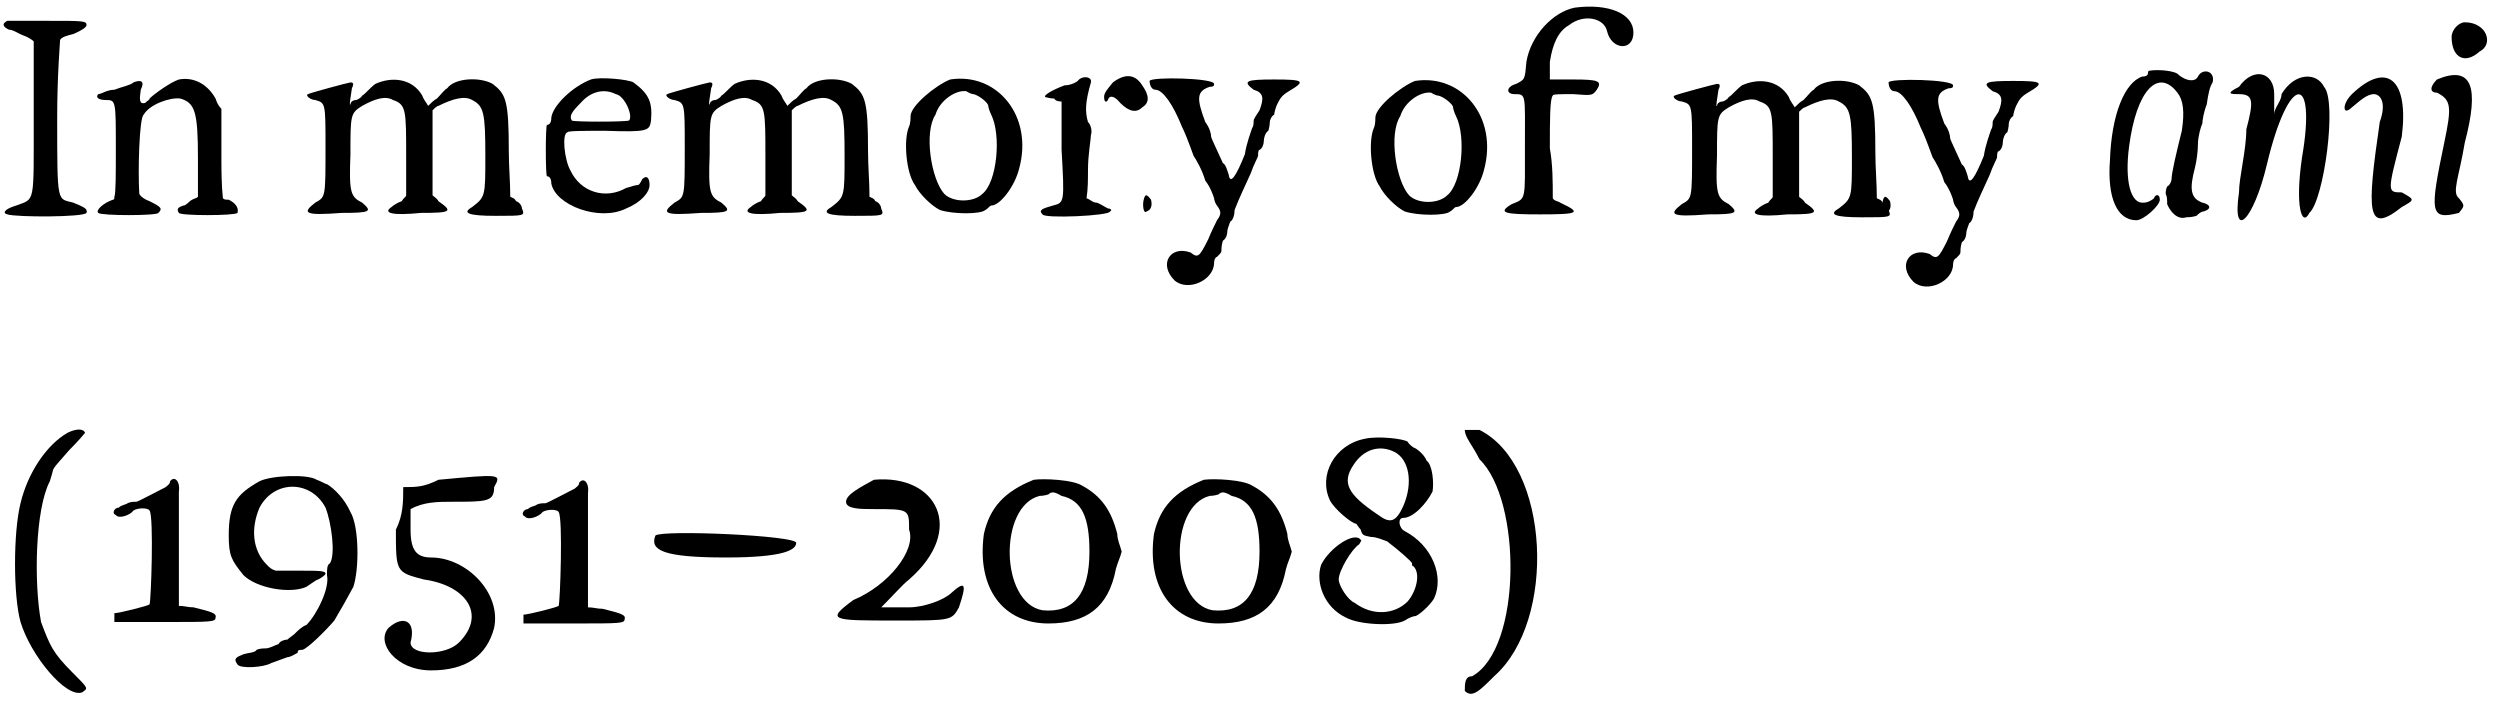 <?xml version='1.0' encoding='utf-8'?>
<svg xmlns="http://www.w3.org/2000/svg" xmlns:xlink="http://www.w3.org/1999/xlink" width="170px" height="48px" viewBox="0 0 1705 481" version="1.1">
<defs>
<path id="gl3858" d="M 5 2 C 1 4 2 6 6 8 C 9 8 13 11 16 12 C 19 13 22 15 23 16 C 23 33 23 50 23 68 C 23 128 24 123 11 128 C 4 130 1 133 5 134 C 11 136 57 136 59 133 C 60 130 57 129 50 126 C 39 123 39 128 39 68 C 39 39 41 16 41 15 C 42 13 46 12 50 11 C 57 8 59 6 59 5 C 59 2 57 2 33 2 C 19 2 5 2 5 2 z" fill="black"/><!-- width=72 height=144 -->
<path id="gl3861" d="M 59 2 C 53 4 42 12 39 15 C 39 16 38 16 36 18 C 32 19 32 16 33 9 C 36 3 33 2 28 4 C 26 6 20 7 15 9 C 10 9 6 12 4 12 C 2 14 4 16 9 16 C 16 16 16 16 16 49 C 16 66 16 80 15 82 C 15 83 15 84 14 84 C 8 86 2 91 4 93 C 6 95 44 95 45 93 C 48 90 47 89 39 85 C 36 84 33 82 32 80 C 31 64 32 28 35 26 C 39 19 53 14 60 15 C 70 18 72 24 72 56 C 72 65 72 73 72 82 C 71 83 70 83 68 84 C 66 85 64 88 62 88 C 59 89 57 90 59 93 C 60 95 97 95 99 93 C 100 89 97 86 93 84 C 91 84 90 84 89 83 C 88 73 88 64 88 53 C 88 43 88 32 88 22 C 86 20 85 18 84 15 C 79 6 70 0 59 2 z" fill="black"/><!-- width=107 height=102 -->
<path id="gl3862" d="M 50 5 C 46 8 43 12 41 13 C 40 15 37 16 37 16 C 34 16 33 18 33 19 C 32 20 33 15 34 8 C 36 4 34 4 33 4 C 32 4 6 11 4 12 C 2 13 6 16 9 16 C 16 18 16 18 16 48 C 16 83 16 82 9 86 C 0 93 1 95 27 93 C 47 93 48 92 41 86 C 33 82 32 79 33 53 C 33 26 33 25 41 20 C 50 15 57 13 62 16 C 71 19 71 23 71 54 C 71 64 71 72 71 81 C 71 82 69 83 68 85 C 65 86 62 88 61 89 C 55 93 61 95 81 93 C 102 93 103 92 93 85 C 92 83 90 82 89 81 C 89 71 89 61 89 53 C 89 43 89 33 89 23 C 90 22 92 20 93 20 C 103 15 111 13 116 16 C 124 20 125 25 125 54 C 125 82 125 82 116 89 C 109 93 113 95 132 95 C 152 95 152 95 150 90 C 150 89 149 86 146 85 C 145 83 144 83 142 82 C 142 72 141 61 141 51 C 141 16 139 12 130 5 C 121 0 104 1 99 8 C 97 9 95 12 92 15 C 90 16 88 18 86 20 C 85 18 83 16 82 13 C 75 1 61 0 50 5 z" fill="black"/><!-- width=159 height=102 -->
<path id="gl1552" d="M 34 2 C 21 7 8 20 7 28 C 7 31 6 33 4 33 C 3 34 3 67 4 68 C 6 68 7 70 7 73 C 10 88 40 99 58 90 C 68 86 74 79 74 74 C 74 69 72 67 69 70 C 68 72 67 74 66 74 C 64 74 62 75 58 76 C 44 84 27 79 20 64 C 16 57 14 39 18 38 C 18 37 30 37 44 37 C 73 38 74 37 75 30 C 76 18 74 12 63 4 C 60 2 40 0 34 2 M 51 12 C 57 13 63 27 60 30 C 57 31 22 31 21 30 C 19 27 21 24 27 18 C 34 10 43 8 51 12 z" fill="black"/><!-- width=87 height=102 -->
<path id="gl3862" d="M 50 5 C 46 8 43 12 41 13 C 40 15 37 16 37 16 C 34 16 33 18 33 19 C 32 20 33 15 34 8 C 36 4 34 4 33 4 C 32 4 6 11 4 12 C 2 13 6 16 9 16 C 16 18 16 18 16 48 C 16 83 16 82 9 86 C 0 93 1 95 27 93 C 47 93 48 92 41 86 C 33 82 32 79 33 53 C 33 26 33 25 41 20 C 50 15 57 13 62 16 C 71 19 71 23 71 54 C 71 64 71 72 71 81 C 71 82 69 83 68 85 C 65 86 62 88 61 89 C 55 93 61 95 81 93 C 102 93 103 92 93 85 C 92 83 90 82 89 81 C 89 71 89 61 89 53 C 89 43 89 33 89 23 C 90 22 92 20 93 20 C 103 15 111 13 116 16 C 124 20 125 25 125 54 C 125 82 125 82 116 89 C 109 93 113 95 132 95 C 152 95 152 95 150 90 C 150 89 149 86 146 85 C 145 83 144 83 142 82 C 142 72 141 61 141 51 C 141 16 139 12 130 5 C 121 0 104 1 99 8 C 97 9 95 12 92 15 C 90 16 88 18 86 20 C 85 18 83 16 82 13 C 75 1 61 0 50 5 z" fill="black"/><!-- width=159 height=102 -->
<path id="gl3867" d="M 34 2 C 24 6 7 20 7 27 C 7 28 7 32 6 34 C 2 43 4 66 10 74 C 13 80 21 88 27 91 C 36 94 55 94 58 91 C 60 90 61 88 62 88 C 68 88 78 75 81 63 C 91 27 66 -3 34 2 M 50 12 C 54 13 60 18 60 20 C 60 21 61 24 62 26 C 69 40 66 72 56 80 C 50 86 36 86 30 80 C 21 70 16 38 24 26 C 27 16 38 9 45 10 C 45 10 48 12 50 12 z" fill="black"/><!-- width=91 height=100 -->
<path id="gl1551" d="M 52 6 C 48 11 46 13 46 16 C 46 20 48 20 49 17 C 50 15 53 15 57 20 C 63 26 68 27 72 23 C 77 20 77 15 72 8 C 67 0 60 0 52 6 M 28 5 C 27 6 23 8 19 8 C 11 11 4 15 6 16 C 6 16 9 17 12 17 C 13 19 16 19 17 19 C 17 30 17 41 17 52 C 19 88 19 88 11 90 C 4 92 1 93 4 96 C 5 99 50 97 50 94 C 52 93 50 92 49 92 C 48 92 44 89 41 88 C 38 88 37 86 34 85 C 35 79 35 72 35 66 C 35 55 37 45 37 42 C 38 39 37 35 35 33 C 33 26 33 20 37 6 C 38 2 31 1 28 5 z" fill="black"/><!-- width=85 height=105 -->
<path id="gl1541" d="M 5 3 C 5 5 6 9 9 9 C 14 9 21 19 27 34 C 29 38 31 43 35 54 C 37 57 41 64 43 71 C 47 76 49 83 49 83 C 49 84 50 87 51 88 C 54 92 54 94 51 98 C 50 100 47 106 45 111 C 39 123 38 124 33 120 C 19 115 11 128 22 139 C 31 147 49 139 49 127 C 49 125 50 123 51 123 C 53 121 54 120 54 119 C 54 118 54 115 55 112 C 58 110 58 106 58 106 C 58 104 59 102 60 99 C 62 98 63 94 63 91 C 66 83 70 75 74 66 C 76 60 79 55 79 54 C 79 53 79 50 80 50 C 82 49 83 46 83 43 C 83 42 84 38 86 37 C 87 34 87 31 87 31 C 87 30 88 27 90 26 C 90 25 91 21 92 19 C 94 15 95 13 100 10 C 112 3 110 2 90 2 C 71 2 68 3 76 9 C 83 11 83 15 80 23 C 78 26 76 29 76 30 C 76 31 76 34 75 35 C 74 38 71 46 70 53 C 64 68 60 74 59 67 C 58 64 57 60 55 59 C 51 50 47 42 47 41 C 47 39 46 35 43 31 C 37 15 37 10 46 7 C 49 7 49 6 49 5 C 49 1 6 0 5 3 M 1 84 C 0 88 1 94 3 92 C 6 91 7 88 6 84 C 3 80 2 80 1 84 z" fill="black"/><!-- width=115 height=149 -->
<path id="gl3867" d="M 34 2 C 24 6 7 20 7 27 C 7 28 7 32 6 34 C 2 43 4 66 10 74 C 13 80 21 88 27 91 C 36 94 55 94 58 91 C 60 90 61 88 62 88 C 68 88 78 75 81 63 C 91 27 66 -3 34 2 M 50 12 C 54 13 60 18 60 20 C 60 21 61 24 62 26 C 69 40 66 72 56 80 C 50 86 36 86 30 80 C 21 70 16 38 24 26 C 27 16 38 9 45 10 C 45 10 48 12 50 12 z" fill="black"/><!-- width=91 height=100 -->
<path id="gl525" d="M 52 5 C 37 8 22 24 19 42 C 18 54 18 54 12 57 C 5 59 5 64 11 64 C 19 64 18 64 18 99 C 18 137 19 135 9 139 C -1 145 4 146 28 146 C 55 146 57 145 42 138 C 41 137 38 137 37 135 C 37 124 37 112 35 101 C 35 82 35 67 37 65 C 37 64 41 64 51 64 C 64 65 64 65 67 61 C 71 55 68 54 51 54 C 45 54 41 54 35 54 C 35 49 35 47 35 42 C 37 29 41 21 48 17 C 58 9 72 12 74 21 C 77 34 92 35 92 22 C 92 9 75 2 52 5 z" fill="black"/><!-- width=101 height=154 -->
<path id="gl3862" d="M 50 5 C 46 8 43 12 41 13 C 40 15 37 16 37 16 C 34 16 33 18 33 19 C 32 20 33 15 34 8 C 36 4 34 4 33 4 C 32 4 6 11 4 12 C 2 13 6 16 9 16 C 16 18 16 18 16 48 C 16 83 16 82 9 86 C 0 93 1 95 27 93 C 47 93 48 92 41 86 C 33 82 32 79 33 53 C 33 26 33 25 41 20 C 50 15 57 13 62 16 C 71 19 71 23 71 54 C 71 64 71 72 71 81 C 71 82 69 83 68 85 C 65 86 62 88 61 89 C 55 93 61 95 81 93 C 102 93 103 92 93 85 C 92 83 90 82 89 81 C 89 71 89 61 89 53 C 89 43 89 33 89 23 C 90 22 92 20 93 20 C 103 15 111 13 116 16 C 124 20 125 25 125 54 C 125 82 125 82 116 89 C 109 93 113 95 132 95 C 152 95 152 95 150 90 C 150 89 149 86 146 85 C 145 83 144 83 142 82 C 142 72 141 61 141 51 C 141 16 139 12 130 5 C 121 0 104 1 99 8 C 97 9 95 12 92 15 C 90 16 88 18 86 20 C 85 18 83 16 82 13 C 75 1 61 0 50 5 z" fill="black"/><!-- width=159 height=102 -->
<path id="gl1541" d="M 5 3 C 5 5 6 9 9 9 C 14 9 21 19 27 34 C 29 38 31 43 35 54 C 37 57 41 64 43 71 C 47 76 49 83 49 83 C 49 84 50 87 51 88 C 54 92 54 94 51 98 C 50 100 47 106 45 111 C 39 123 38 124 33 120 C 19 115 11 128 22 139 C 31 147 49 139 49 127 C 49 125 50 123 51 123 C 53 121 54 120 54 119 C 54 118 54 115 55 112 C 58 110 58 106 58 106 C 58 104 59 102 60 99 C 62 98 63 94 63 91 C 66 83 70 75 74 66 C 76 60 79 55 79 54 C 79 53 79 50 80 50 C 82 49 83 46 83 43 C 83 42 84 38 86 37 C 87 34 87 31 87 31 C 87 30 88 27 90 26 C 90 25 91 21 92 19 C 94 15 95 13 100 10 C 112 3 110 2 90 2 C 71 2 68 3 76 9 C 83 11 83 15 80 23 C 78 26 76 29 76 30 C 76 31 76 34 75 35 C 74 38 71 46 70 53 C 64 68 60 74 59 67 C 58 64 57 60 55 59 C 51 50 47 42 47 41 C 47 39 46 35 43 31 C 37 15 37 10 46 7 C 49 7 49 6 49 5 C 49 1 6 0 5 3 M 1 84 C 0 88 1 94 3 92 C 6 91 7 88 6 84 C 3 80 2 80 1 84 z" fill="black"/><!-- width=115 height=149 -->
<path id="gl3868" d="M 32 2 C 31 2 31 3 31 3 C 31 5 30 6 27 6 C 15 10 6 32 5 63 C 3 89 10 104 23 104 C 28 104 39 94 39 90 C 39 86 36 86 35 89 C 34 90 31 92 28 92 C 19 93 15 77 18 54 C 23 15 38 0 51 17 C 55 22 56 30 54 43 C 50 59 47 72 47 76 C 47 77 46 80 44 81 C 43 83 43 85 43 86 C 44 88 44 90 44 93 C 46 98 51 104 57 102 C 61 102 64 101 64 101 C 65 100 67 98 69 98 C 75 96 73 93 68 92 C 60 89 59 83 63 68 C 64 64 65 57 65 52 C 65 47 67 40 68 38 C 68 36 69 30 71 25 C 72 18 73 13 75 10 C 77 2 68 0 65 6 C 63 10 57 9 52 5 C 50 2 38 1 32 2 z" fill="black"/><!-- width=84 height=110 -->
<path id="gl3871" d="M 19 14 C 19 28 28 33 38 24 C 48 19 43 4 28 4 C 24 4 19 9 19 14 M 9 43 C 4 48 4 52 9 52 C 19 57 19 62 14 86 C 4 134 4 139 24 134 C 28 129 28 129 24 124 C 19 120 24 110 28 86 C 38 48 33 33 9 43 z" fill="black"/><!-- width=52 height=144 -->
<path id="gl3872" d="M 14 14 C 4 19 9 19 14 19 C 24 19 24 24 19 43 C 19 57 14 76 14 86 C 9 120 24 105 33 67 C 48 4 67 4 57 62 C 52 96 57 110 62 100 C 72 91 81 24 72 14 C 67 4 52 4 43 19 C 43 24 38 28 38 33 C 38 28 38 24 38 19 C 38 4 24 0 14 14 z" fill="black"/><!-- width=91 height=110 -->
<path id="gl3873" d="M 9 19 C 4 24 4 28 4 28 C 4 33 9 28 9 28 C 14 24 19 19 24 19 C 28 19 33 24 28 38 C 19 100 19 115 43 96 C 52 91 52 91 43 86 C 33 86 33 86 43 48 C 48 9 33 -4 9 19 z" fill="black"/><!-- width=57 height=110 -->
<path id="gl3874" d="M 42 4 C 28 12 15 31 10 52 C 5 72 5 115 10 133 C 17 156 41 185 52 181 C 56 178 57 179 45 167 C 32 154 30 149 24 133 C 19 106 20 56 30 37 C 31 34 32 30 32 30 C 32 28 37 23 43 16 C 50 9 54 4 54 4 C 53 1 48 1 42 4 z" fill="black"/><!-- width=63 height=187 -->
<path id="gl1545" d="M 40 3 C 40 5 38 6 37 7 C 29 11 18 17 17 17 C 15 17 13 17 11 18 C 10 19 7 19 5 21 C 2 21 0 25 3 26 C 5 29 13 26 15 23 C 18 21 25 21 26 23 C 29 27 27 85 26 87 C 25 88 5 93 2 93 C 2 93 2 93 2 96 C 2 96 2 97 2 99 C 14 99 25 99 37 99 C 68 99 71 99 71 96 C 72 93 68 92 56 89 C 52 89 50 88 46 88 C 46 76 46 64 46 52 C 46 31 46 13 46 10 C 47 3 43 -1 40 3 z" fill="black"/><!-- width=81 height=105 -->
<path id="gl3879" d="M 29 5 C 13 14 8 21 8 42 C 8 56 10 59 18 69 C 27 78 50 82 61 77 C 64 75 68 72 69 72 C 71 71 74 69 74 68 C 74 66 69 66 56 66 C 50 66 45 66 40 66 C 37 65 36 64 34 62 C 24 52 23 37 29 23 C 39 4 64 4 74 23 C 78 33 81 55 77 61 C 75 62 75 65 75 69 C 77 78 68 96 61 103 C 58 104 55 107 53 109 C 52 110 49 112 48 113 C 46 113 43 114 42 116 C 39 117 36 119 33 119 C 32 119 29 119 27 120 C 26 122 21 122 18 123 C 13 125 11 126 14 130 C 16 133 32 132 37 129 C 40 128 45 126 48 125 C 50 125 53 123 55 122 C 55 120 56 120 58 120 C 61 120 75 106 80 100 C 87 88 87 88 93 77 C 97 65 97 36 91 26 C 87 17 80 10 75 7 C 74 7 71 5 68 4 C 62 0 37 1 29 5 z" fill="black"/><!-- width=112 height=141 -->
<path id="gl3882" d="M 43 4 C 33 9 28 9 19 9 C 19 19 19 28 14 38 C 14 67 14 67 33 72 C 62 76 76 96 57 115 C 48 124 24 124 24 115 C 28 100 19 96 9 105 C 0 115 14 134 38 134 C 62 134 76 124 81 105 C 86 81 62 57 38 57 C 28 57 24 52 24 38 C 24 33 24 28 24 24 C 33 19 43 19 52 19 C 76 19 81 19 81 9 C 86 0 86 0 43 4 z" fill="black"/><!-- width=91 height=144 -->
<path id="gl1545" d="M 40 3 C 40 5 38 6 37 7 C 29 11 18 17 17 17 C 15 17 13 17 11 18 C 10 19 7 19 5 21 C 2 21 0 25 3 26 C 5 29 13 26 15 23 C 18 21 25 21 26 23 C 29 27 27 85 26 87 C 25 88 5 93 2 93 C 2 93 2 93 2 96 C 2 96 2 97 2 99 C 14 99 25 99 37 99 C 68 99 71 99 71 96 C 72 93 68 92 56 89 C 52 89 50 88 46 88 C 46 76 46 64 46 52 C 46 31 46 13 46 10 C 47 3 43 -1 40 3 z" fill="black"/><!-- width=81 height=105 -->
<path id="gl3883" d="M 4 4 C 0 14 9 19 52 19 C 91 19 100 14 100 9 C 100 4 9 0 4 4 z" fill="black"/><!-- width=115 height=28 -->
<path id="gl3884" d="M 33 4 C 24 9 14 14 14 19 C 14 24 24 24 33 24 C 57 24 57 24 57 38 C 62 52 43 76 19 86 C 0 100 4 100 48 100 C 86 100 86 100 91 91 C 96 76 96 72 86 81 C 81 86 67 91 57 91 C 52 91 48 91 38 91 C 48 81 52 76 57 72 C 96 38 76 0 33 4 z" fill="black"/><!-- width=100 height=115 -->
<path id="gl1548" d="M 40 2 C 20 10 10 21 6 39 C 1 76 19 100 50 100 C 76 100 91 89 96 63 C 97 59 99 55 100 51 C 99 47 97 43 97 39 C 93 23 86 13 73 6 C 67 2 47 1 40 2 M 59 13 C 73 16 78 28 78 51 C 78 80 67 93 46 91 C 17 86 16 20 44 13 C 47 13 50 12 50 12 C 52 10 54 10 59 13 z" fill="black"/><!-- width=108 height=108 -->
<path id="gl1548" d="M 40 2 C 20 10 10 21 6 39 C 1 76 19 100 50 100 C 76 100 91 89 96 63 C 97 59 99 55 100 51 C 99 47 97 43 97 39 C 93 23 86 13 73 6 C 67 2 47 1 40 2 M 59 13 C 73 16 78 28 78 51 C 78 80 67 93 46 91 C 17 86 16 20 44 13 C 47 13 50 12 50 12 C 52 10 54 10 59 13 z" fill="black"/><!-- width=108 height=108 -->
<path id="gl3885" d="M 34 6 C 13 10 2 31 10 48 C 13 54 25 64 28 64 C 28 64 30 67 31 68 C 32 72 33 72 38 73 C 42 73 46 75 49 76 C 57 82 66 90 66 91 C 66 92 66 93 67 93 C 72 98 69 110 63 117 C 54 126 39 127 27 118 C 22 116 16 106 16 102 C 16 96 25 81 30 78 C 31 76 32 75 31 75 C 27 69 10 80 4 92 C 0 104 6 121 21 128 C 30 133 54 134 61 130 C 64 128 67 127 68 127 C 70 127 78 120 81 115 C 88 100 80 79 61 69 C 57 67 56 60 60 60 C 67 60 76 50 80 42 C 81 36 80 24 76 21 C 74 16 68 12 67 12 C 67 12 64 10 63 8 C 60 6 43 4 34 6 M 54 15 C 64 20 67 36 60 52 C 55 63 51 64 43 58 C 22 44 18 36 26 24 C 33 13 44 10 54 15 z" fill="black"/><!-- width=92 height=140 -->
<path id="gl3886" d="M 4 4 C 4 9 9 14 14 24 C 43 52 43 153 9 172 C 4 172 4 177 4 182 C 9 187 14 182 24 172 C 67 134 62 28 14 4 C 14 4 4 4 4 4 z" fill="black"/><!-- width=62 height=192 -->
</defs>
<use xlink:href="#gl3858" x="0" y="12"/>
<use xlink:href="#gl3861" x="63" y="52"/>
<use xlink:href="#gl3862" x="206" y="52"/>
<use xlink:href="#gl1552" x="369" y="52"/>
<use xlink:href="#gl3862" x="451" y="52"/>
<use xlink:href="#gl3867" x="614" y="52"/>
<use xlink:href="#gl1551" x="707" y="50"/>
<use xlink:href="#gl1541" x="779" y="52"/>
<use xlink:href="#gl3867" x="931" y="53"/>
<use xlink:href="#gl525" x="1022" y="0"/>
<use xlink:href="#gl3862" x="1138" y="53"/>
<use xlink:href="#gl1541" x="1283" y="53"/>
<use xlink:href="#gl3868" x="1434" y="46"/>
<use xlink:href="#gl3871" x="1653" y="11"/>
<use xlink:href="#gl3872" x="1513" y="45"/>
<use xlink:href="#gl3873" x="1595" y="45"/>
<use xlink:href="#gl3874" x="4" y="291"/>
<use xlink:href="#gl1545" x="76" y="325"/>
<use xlink:href="#gl3879" x="148" y="323"/>
<use xlink:href="#gl3882" x="256" y="323"/>
<use xlink:href="#gl1545" x="355" y="326"/>
<use xlink:href="#gl3883" x="443" y="361"/>
<use xlink:href="#gl3884" x="563" y="323"/>
<use xlink:href="#gl1548" x="665" y="325"/>
<use xlink:href="#gl1548" x="781" y="325"/>
<use xlink:href="#gl3885" x="897" y="293"/>
<use xlink:href="#gl3886" x="995" y="289"/>
</svg>
